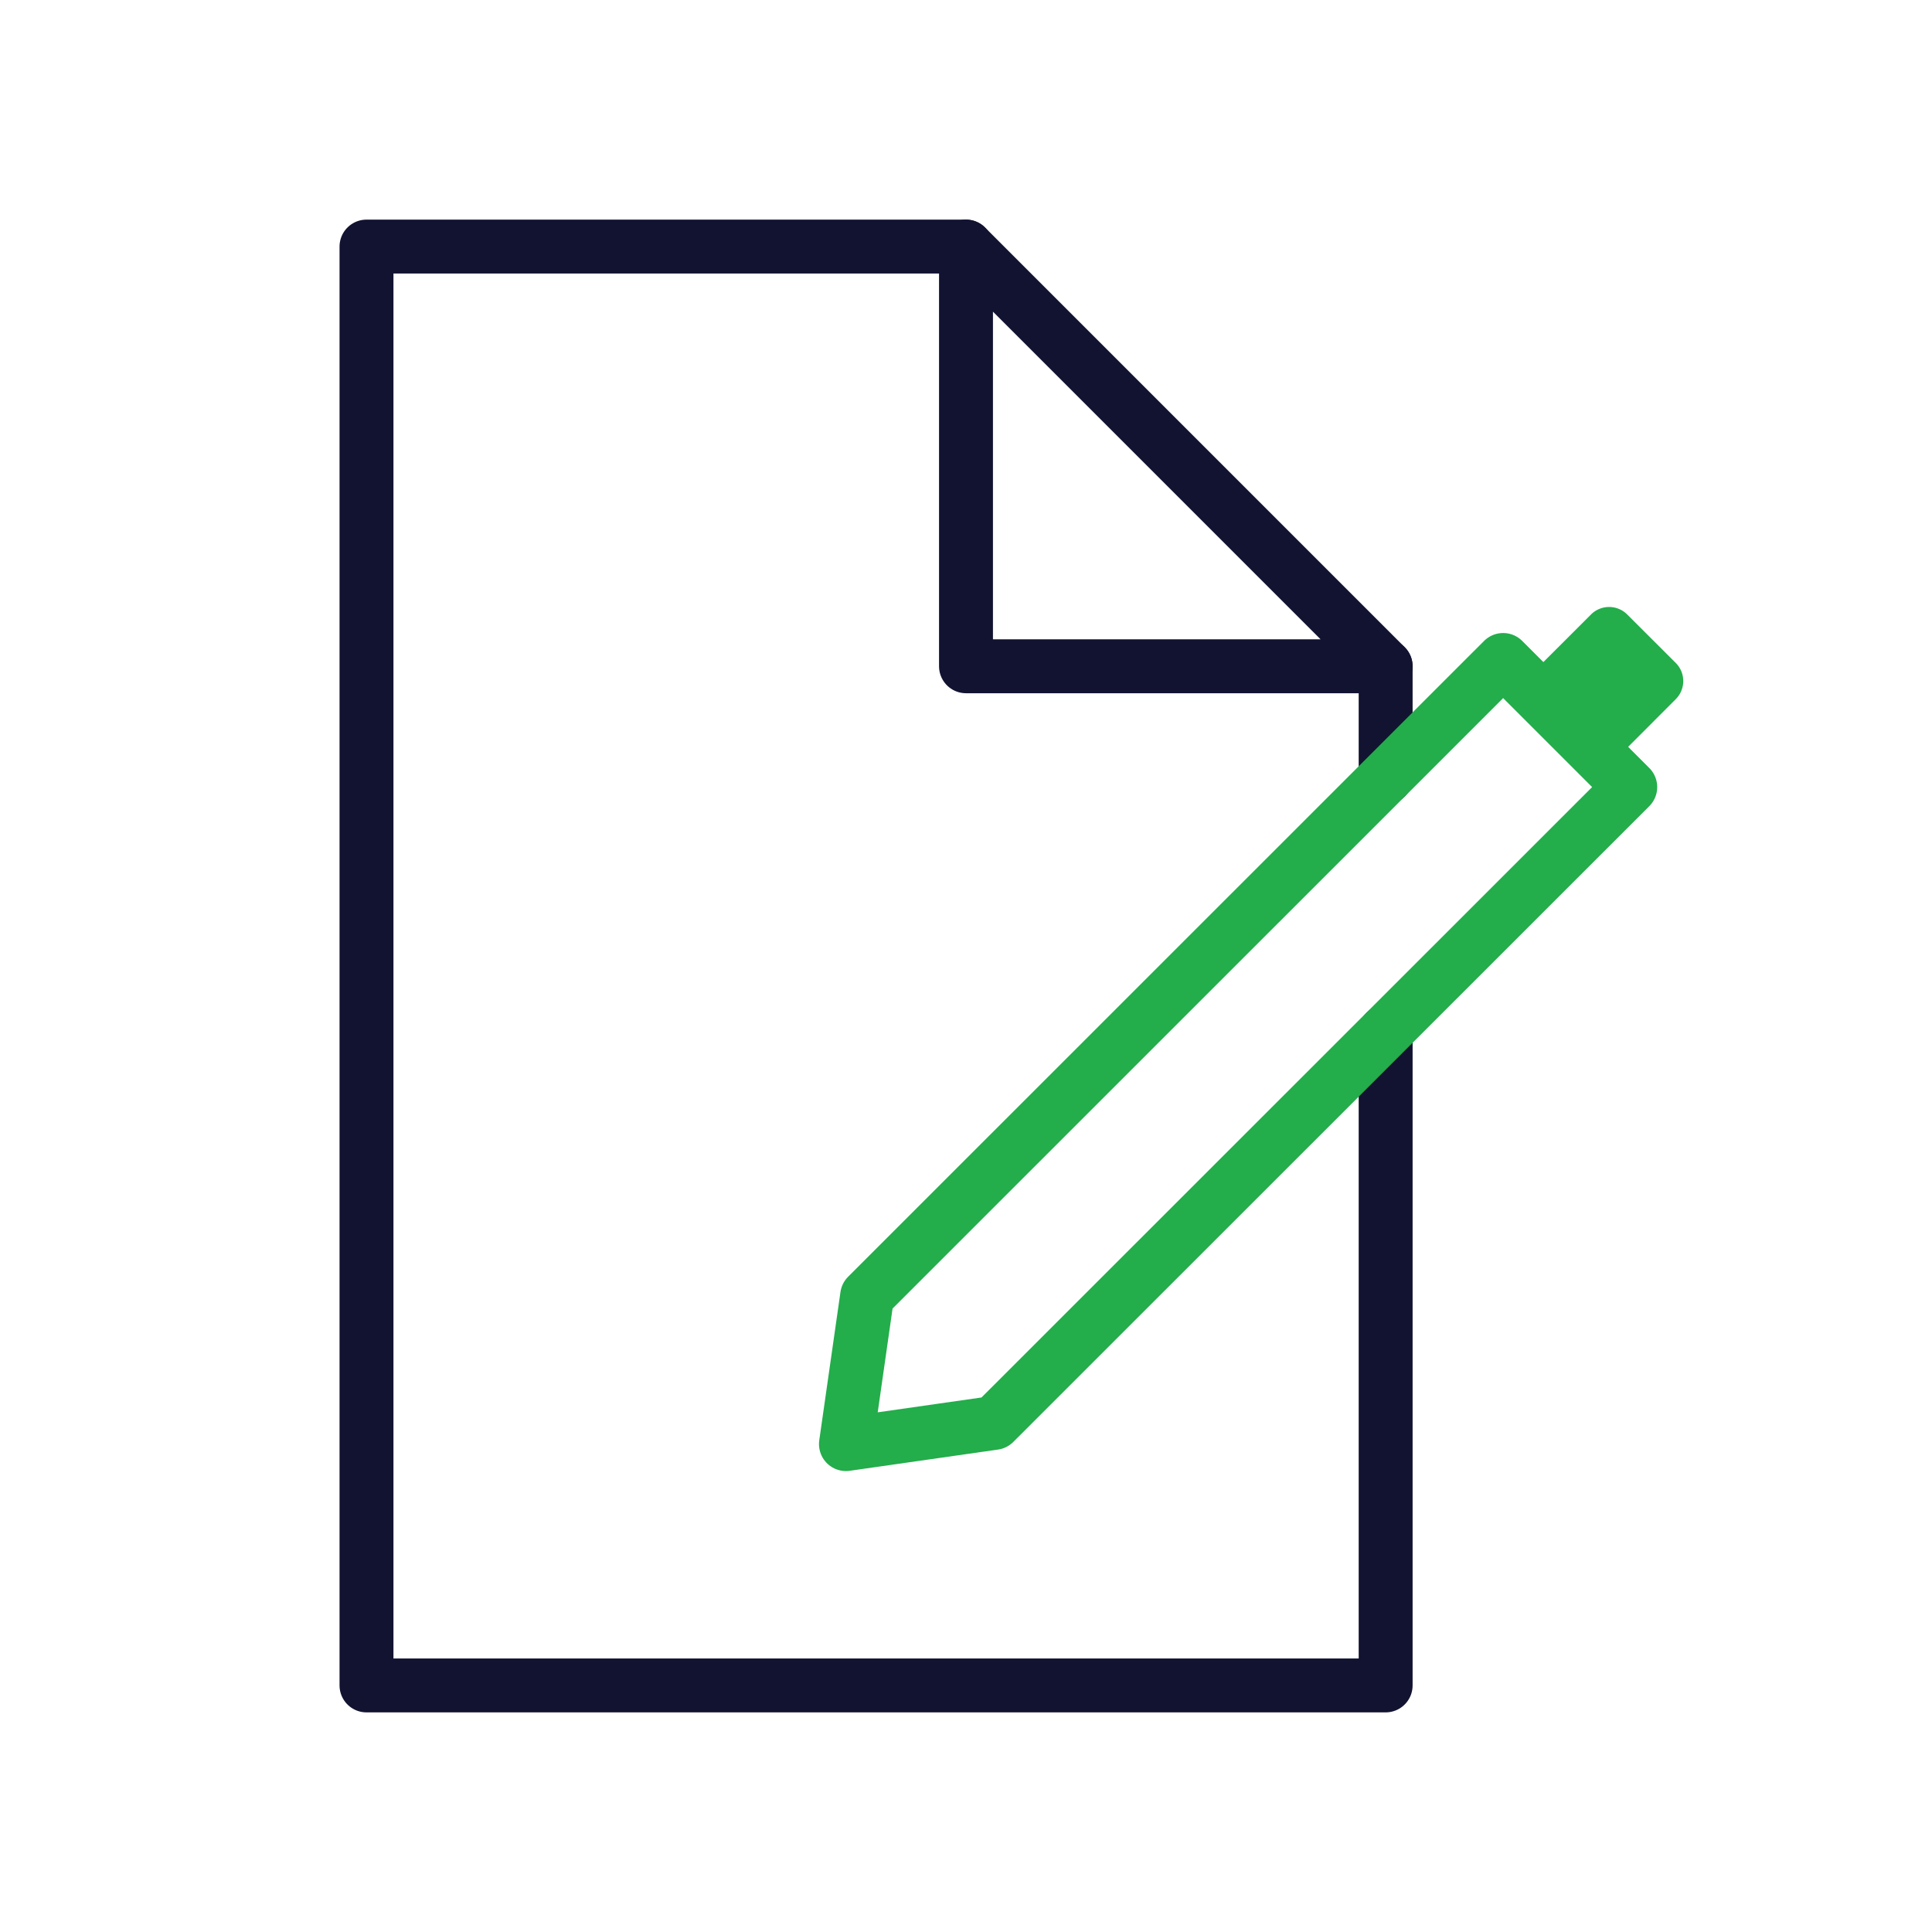 <svg xmlns="http://www.w3.org/2000/svg" width="430" height="430" fill="none" viewBox="0 0 430 430"><path stroke="#121331" stroke-linecap="round" stroke-linejoin="round" stroke-width="12" d="M308.4 229.63v145.49H81.57V54.88H215m93.4 118.16v-24.75"></path><path stroke="#121331" stroke-linecap="round" stroke-linejoin="round" stroke-width="12" d="M215 148.29h93.4L215 54.88z"></path><path stroke="#23ad4b" stroke-linecap="round" stroke-linejoin="round" stroke-width="12" d="M334.55 146.89 193 288.41l-4.72 33 33-4.72 141.56-141.51z"></path><path fill="#23ad4b" d="m358.14 170.47-18.88-18.87 14.85-14.84a5.697 5.697 0 0 1 8.05 0L373 147.58a5.7 5.7 0 0 1 0 8z"></path></svg>